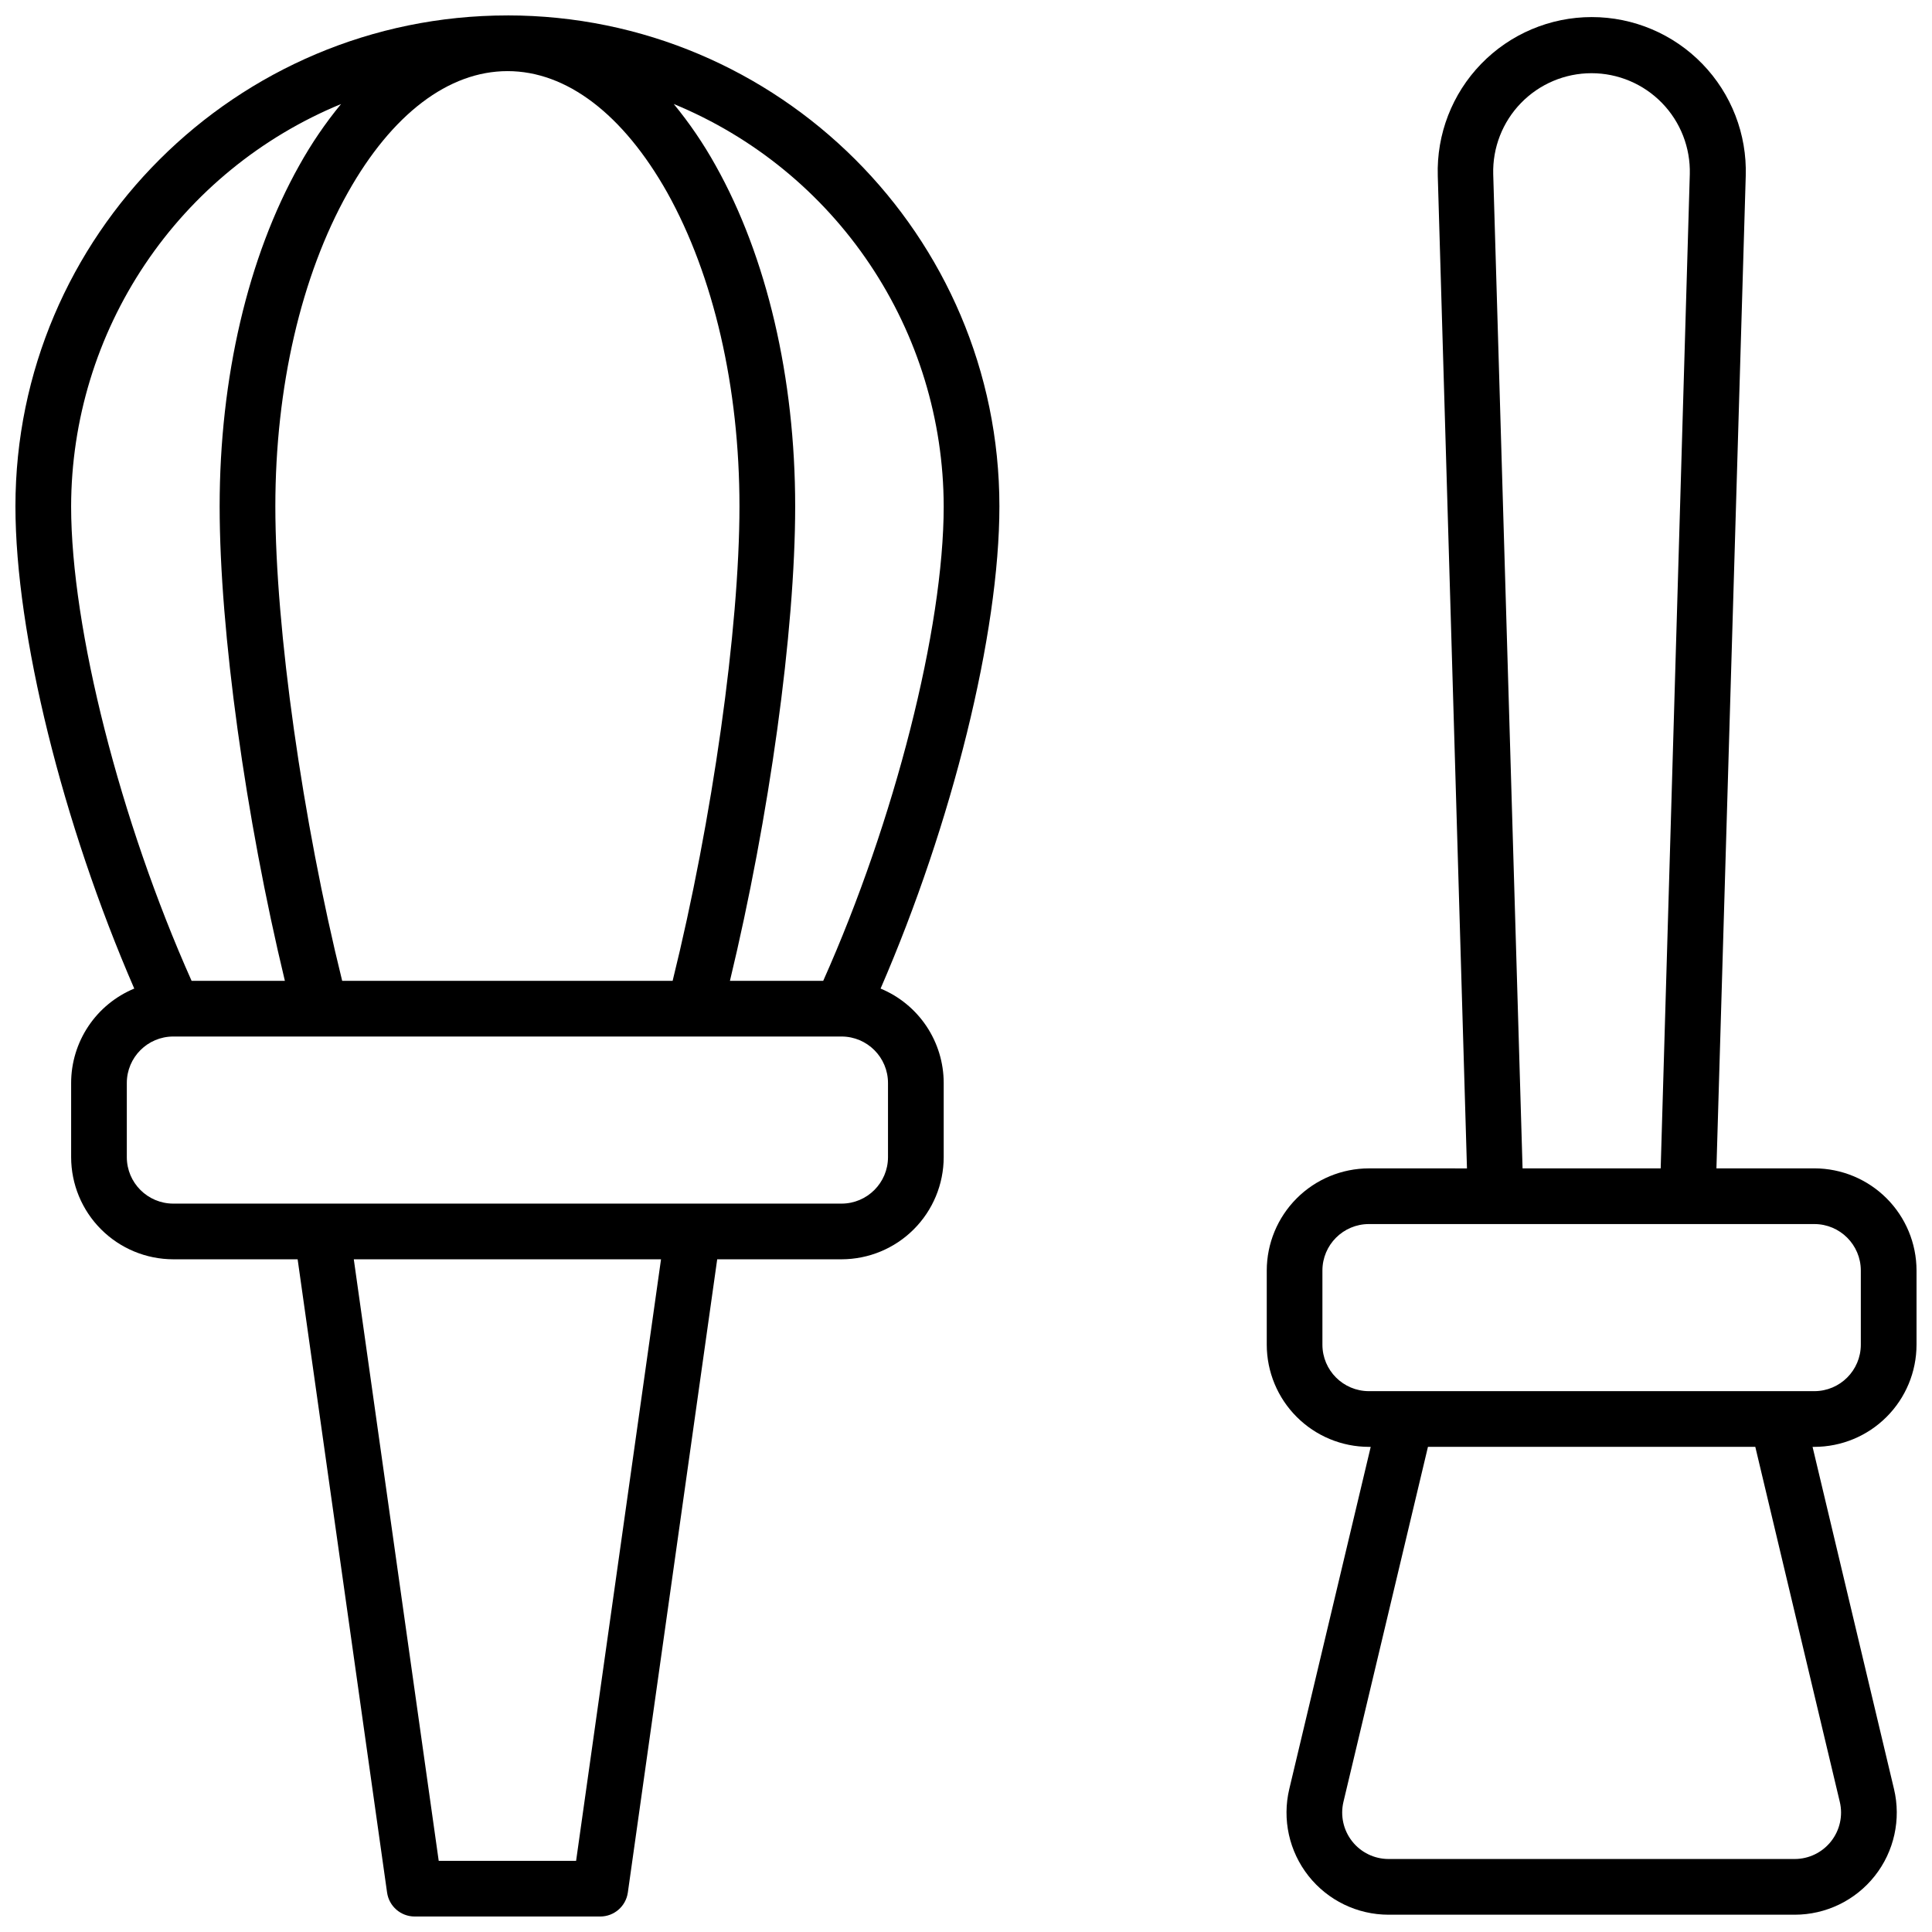 <?xml version="1.0" encoding="UTF-8"?>
<!-- Uploaded to: SVG Repo, www.svgrepo.com, Generator: SVG Repo Mixer Tools -->
<svg width="800px" height="800px" version="1.1" viewBox="144 144 512 512" xmlns="http://www.w3.org/2000/svg">
 <defs>
  <clipPath id="b">
   <path d="m148.09 148.09h260.91v503.81h-260.91z"/>
  </clipPath>
  <clipPath id="a">
   <path d="m479 148.09h172.9v503.81h-172.9z"/>
  </clipPath>
 </defs>
 <g>
  <g clip-path="url(#b)">
   <path d="m278.47 148.09c-71.891 0-130.38 58.359-130.38 130.09 0 33.723 12.496 84.055 31.488 127.8v0.004c-4.945 2.047-9.176 5.516-12.152 9.965-2.977 4.453-4.57 9.684-4.574 15.039v19.68c0.008 7.172 2.863 14.051 7.934 19.121 5.074 5.074 11.953 7.926 19.125 7.938h32.965l23.703 167.82c0.52 3.633 3.621 6.336 7.293 6.348h49.199c3.676 0 6.793-2.707 7.312-6.348l23.684-167.82h32.965c7.172-0.012 14.051-2.863 19.121-7.938 5.074-5.07 7.93-11.949 7.938-19.121v-19.68c-0.004-5.356-1.598-10.586-4.574-15.039-2.977-4.449-7.207-7.918-12.152-9.965 18.98-43.75 31.488-94.09 31.488-127.8 0-71.738-58.488-130.1-130.38-130.1zm115.62 130.09c0 32.336-13.027 83.434-31.93 125.75h-24.719c10.402-43.215 17.289-92.633 17.289-125.75 0-34.016-7.5-66.125-21.117-90.379-3.188-5.734-6.891-11.172-11.059-16.238 21.133 8.703 39.211 23.477 51.941 42.457 12.734 18.977 19.555 41.309 19.594 64.16zm-159.41 125.75c-10.5-42.43-17.711-93.332-17.711-125.75 0-31.488 6.828-61.066 19.227-83.156 11.652-20.754 26.656-32.176 42.312-32.176s30.621 11.426 42.312 32.176c12.316 22.09 19.145 51.629 19.145 83.156 0 32.414-7.223 83.316-17.711 125.75zm-0.297-232.36c-4.172 5.066-7.871 10.504-11.059 16.238-13.621 24.246-21.117 56.363-21.117 90.379 0 33.113 6.887 82.527 17.289 125.75h-24.719c-18.902-42.312-31.93-93.41-31.93-125.75 0.039-22.852 6.856-45.184 19.59-64.16 12.734-18.98 30.812-33.754 51.945-42.457zm62.289 465.57h-36.41l-22.504-159.41h81.418zm82.656-186.47c-0.012 6.789-5.512 12.289-12.301 12.301h-177.12c-6.789-0.012-12.289-5.512-12.301-12.301v-19.68c0.012-6.789 5.512-12.289 12.301-12.301h177.12c6.789 0.012 12.289 5.512 12.301 12.301z"/>
  </g>
  <g clip-path="url(#a)">
   <path d="m651.9 500.37v-19.68c-0.008-7.176-2.863-14.051-7.938-19.125-5.07-5.07-11.949-7.926-19.121-7.938h-25.969l7.766-263.01c0.34-11.043-3.805-21.754-11.496-29.684-7.688-7.934-18.266-12.41-29.312-12.41s-21.625 4.477-29.312 12.41c-7.691 7.93-11.836 18.641-11.492 29.684l7.734 263.02-26-0.004c-7.172 0.012-14.051 2.867-19.121 7.938-5.074 5.074-7.926 11.949-7.938 19.125v19.68c0.012 7.172 2.863 14.051 7.938 19.121 5.07 5.074 11.949 7.93 19.121 7.938h0.492l-21.578 90.656c-1.922 8.055-0.047 16.547 5.082 23.043 5.133 6.5 12.961 10.289 21.238 10.285h107.61c8.281 0.004 16.105-3.785 21.238-10.285 5.133-6.496 7.004-14.988 5.082-23.043l-21.578-90.656h0.492c7.172-0.008 14.051-2.863 19.121-7.938 5.074-5.07 7.93-11.949 7.938-19.121zm-112.18-310.2c-0.191-7.031 2.465-13.844 7.371-18.883 4.906-5.043 11.641-7.887 18.676-7.887 7.035 0 13.77 2.844 18.676 7.887 4.906 5.039 7.562 11.852 7.371 18.883l-7.715 263.46h-36.605zm-45.266 310.2v-19.68c0.012-6.789 5.512-12.289 12.301-12.301h118.08c6.789 0.012 12.289 5.512 12.301 12.301v19.68c-0.012 6.789-5.512 12.289-12.301 12.301h-118.08c-6.789-0.012-12.289-5.512-12.301-12.301zm137.11 121.14c0.871 3.66 0.016 7.516-2.316 10.469-2.332 2.953-5.887 4.676-9.648 4.676h-107.61c-3.762 0-7.316-1.723-9.648-4.676-2.332-2.953-3.184-6.809-2.316-10.469l22.395-94.082h86.75z"/>
  </g>
 </g>
</svg>
